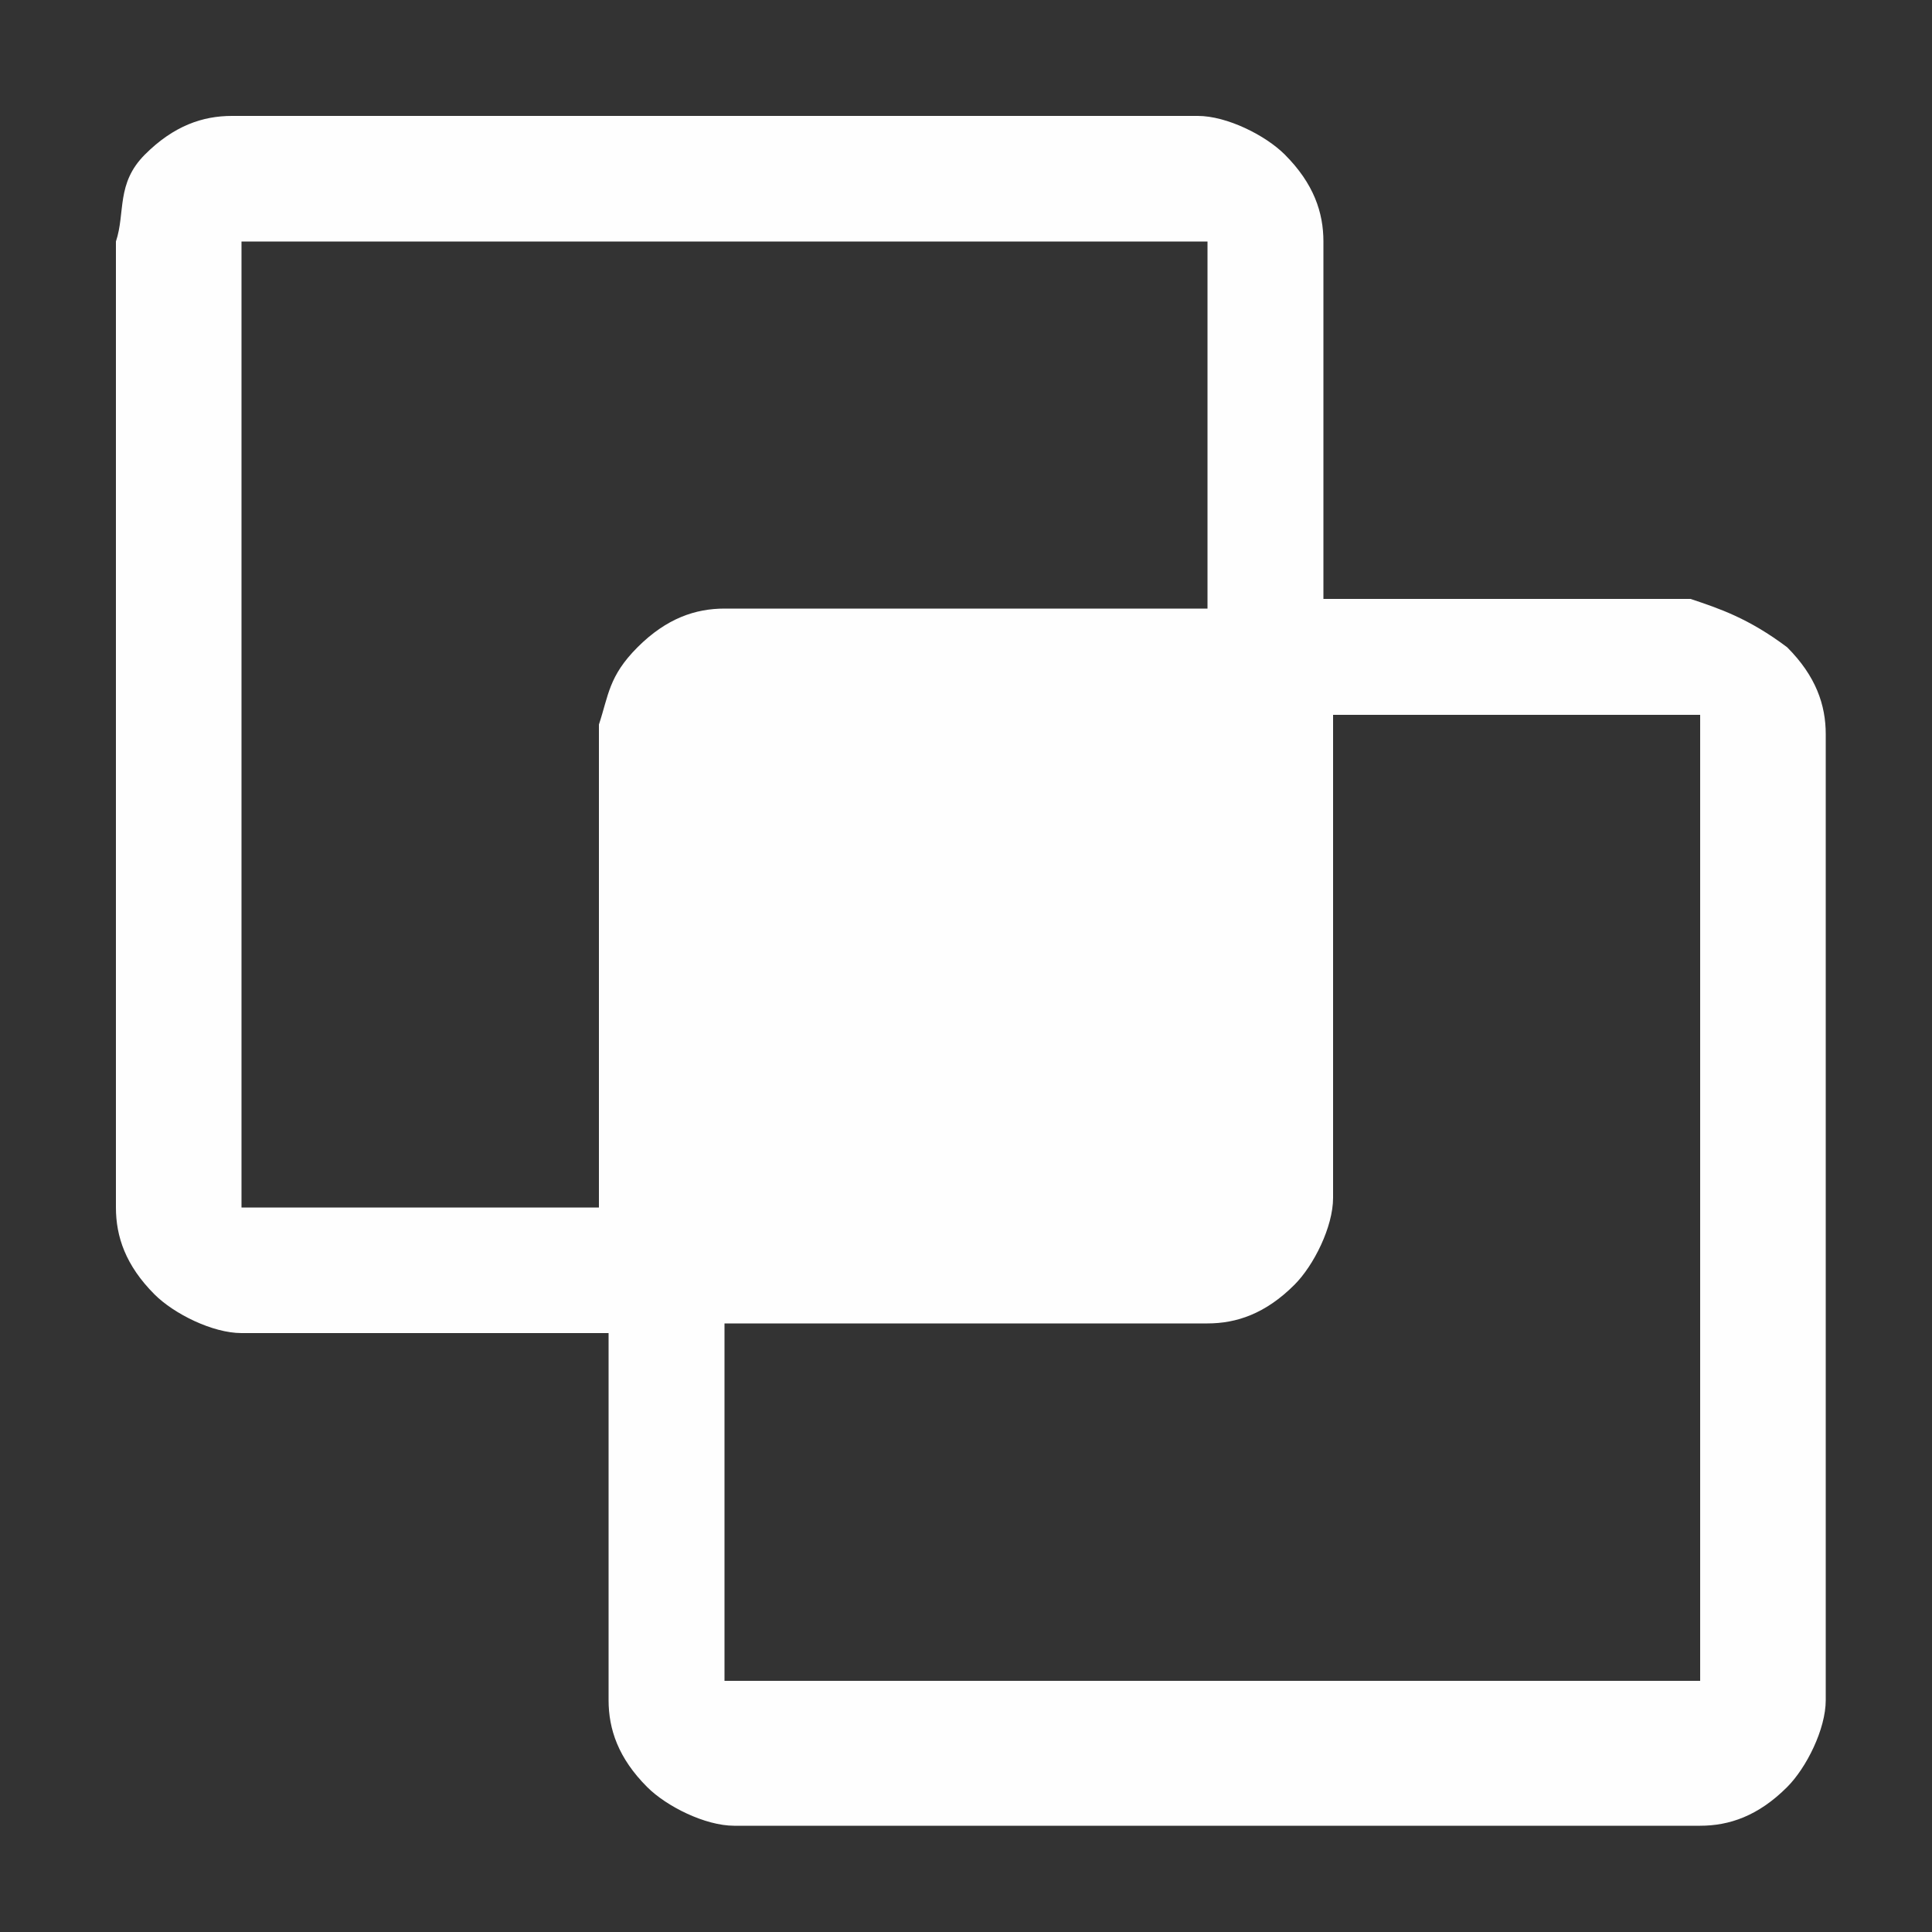 <svg xmlns="http://www.w3.org/2000/svg" viewBox="0 0 20 20" style="enable-background:new 0 0 20 20" xml:space="preserve"><rect x="0" y="0" width="20" height="20" fill="#333333" stroke="none"/><path d="M17.5 6.2h-3.8V2.5c0-.3-.1-.6-.4-.9-.2-.2-.6-.4-.9-.4h-10c-.3 0-.6.1-.9.4s-.2.6-.3.9v10c0 .3.1.6.4.9.2.2.6.4.9.4h3.8v3.8c0 .3.1.6.4.9.2.2.6.4.9.4h10c.3 0 .6-.1.9-.4.2-.2.4-.6.4-.9v-10c0-.3-.1-.6-.4-.9-.4-.3-.7-.4-1-.5zm-15 6.3v-10h10v3.8h-5c-.3 0-.6.1-.9.4s-.3.5-.4.8v5H2.5zm5 5v-3.8h5c.3 0 .6-.1.9-.4.2-.2.4-.6.4-.9v-5h3.8v10H7.5z" style="fill:#fefefe"/></svg>

